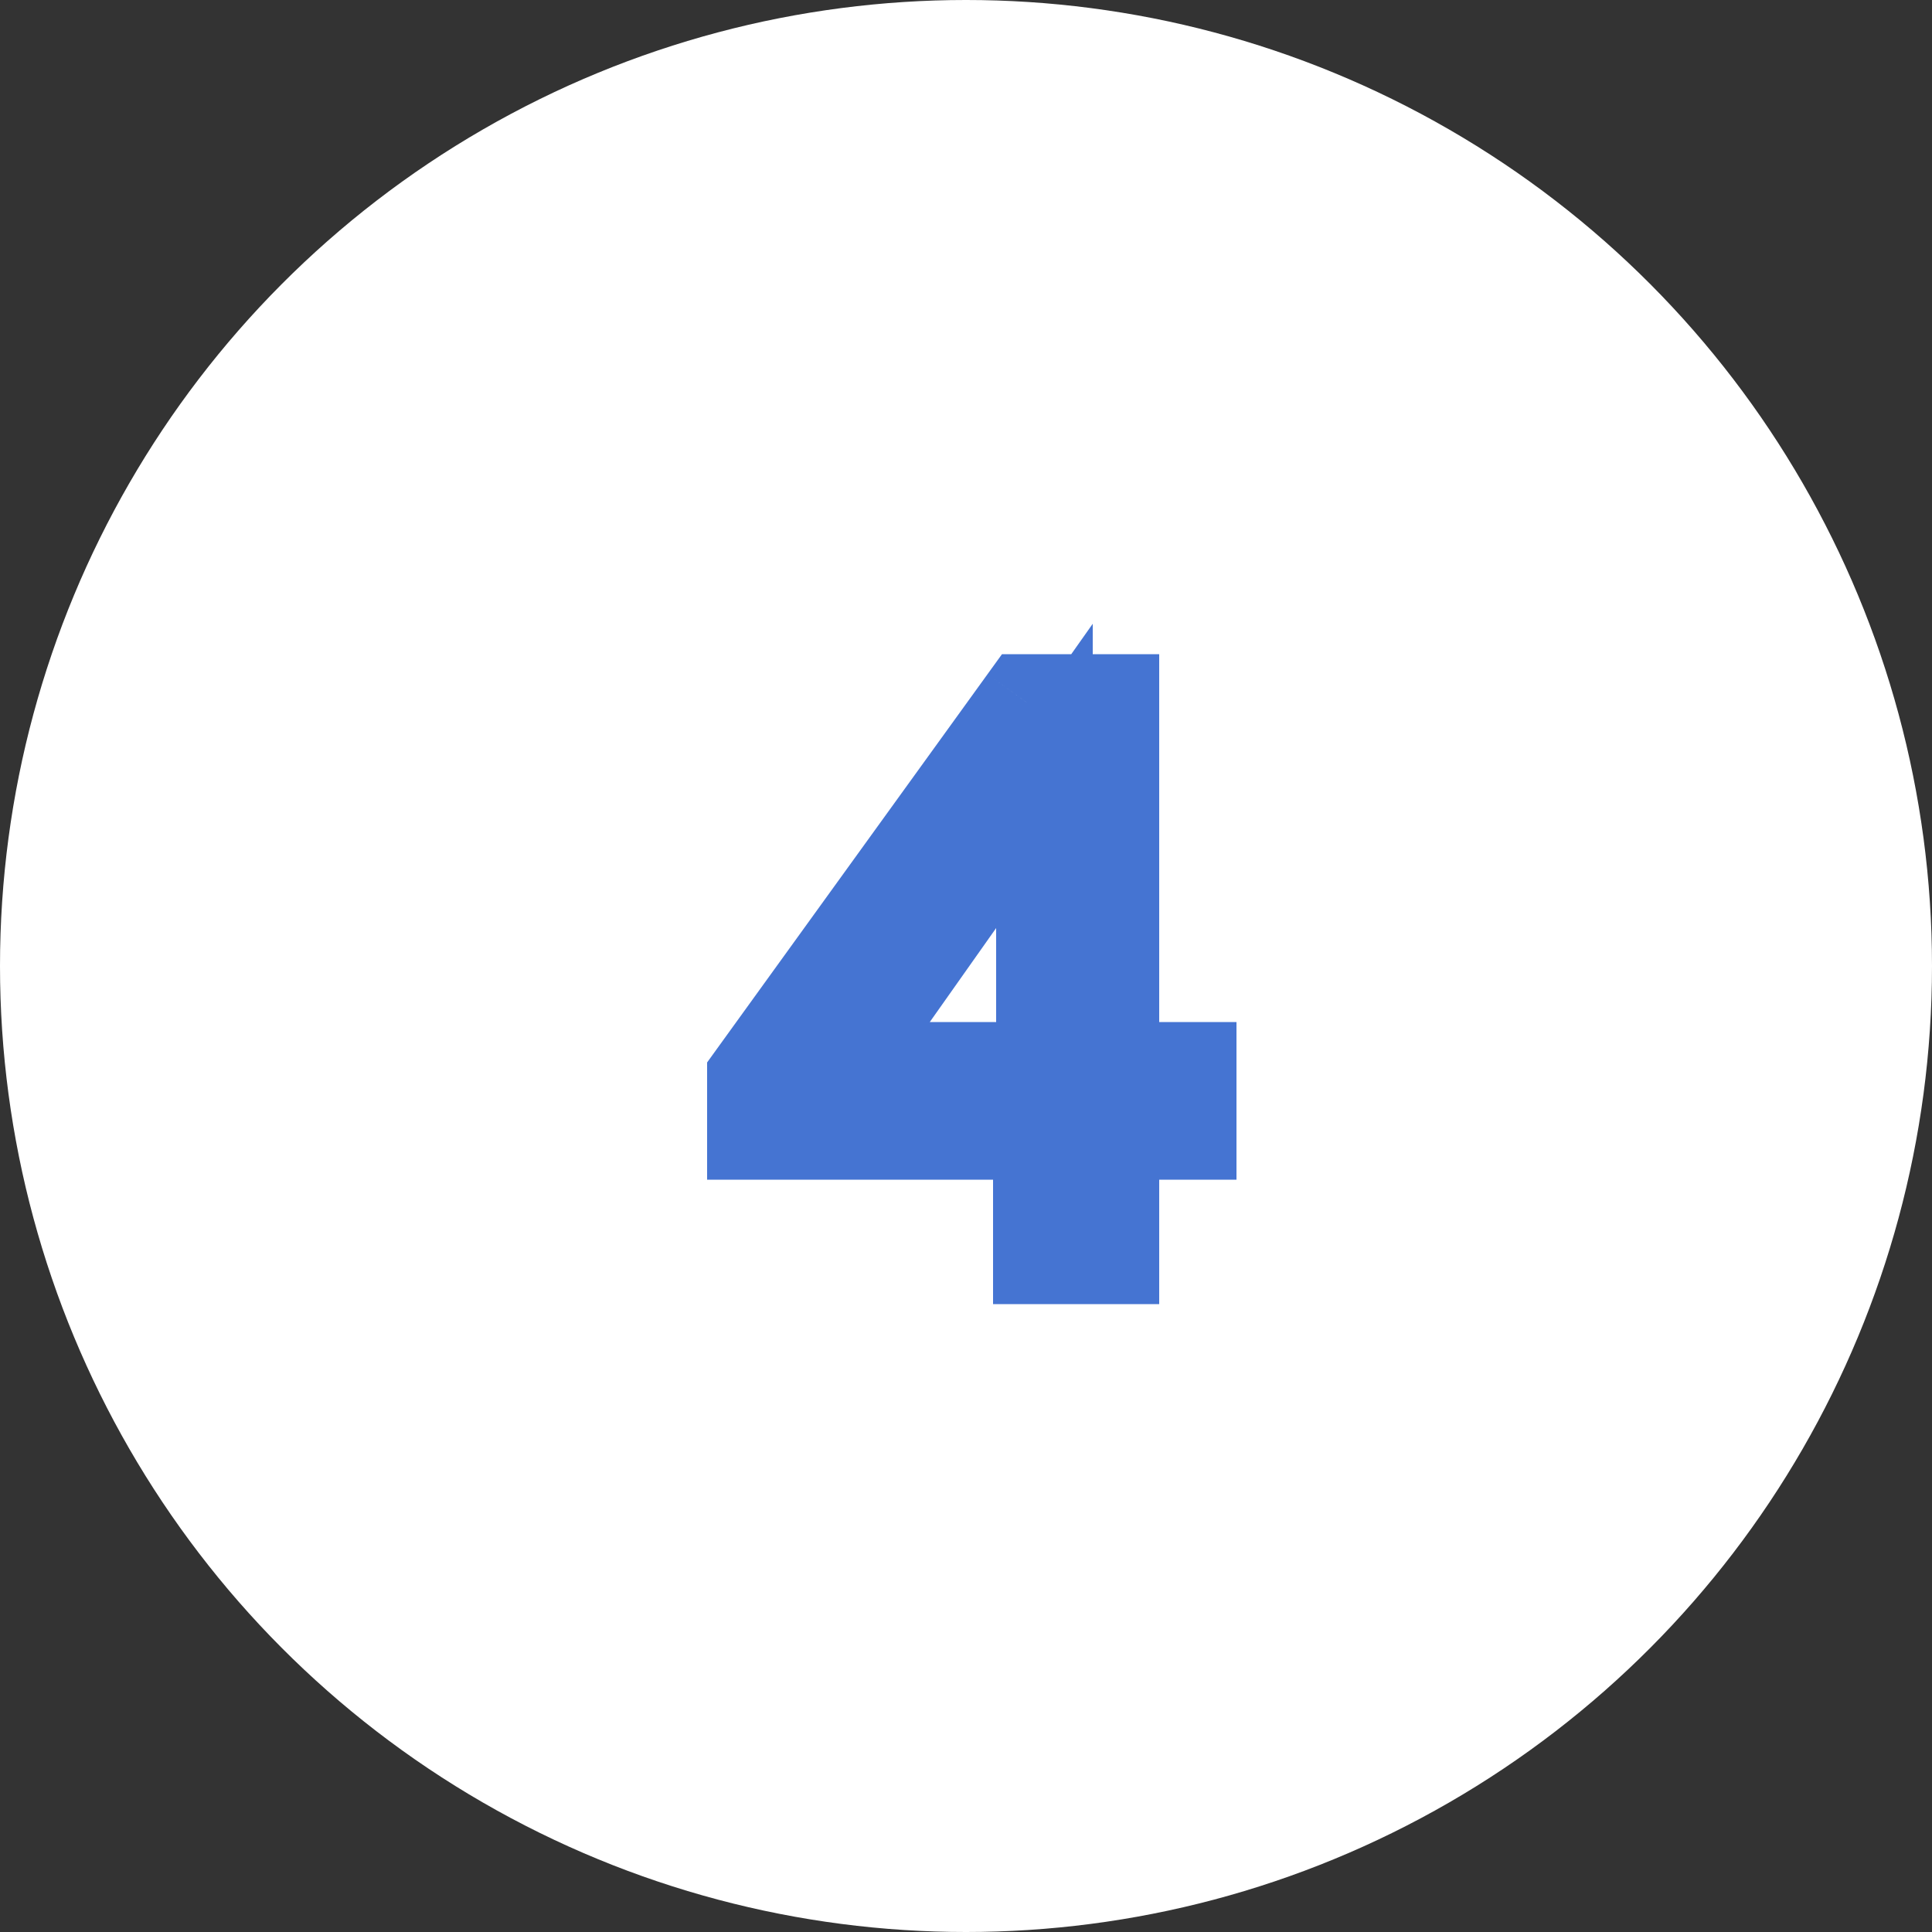 <svg width="40" height="40" viewBox="0 0 40 40" fill="none" xmlns="http://www.w3.org/2000/svg">
<rect x="0" y="0" width="40" height="40" fill="#333333" stroke="none"/>
<circle cx="20" cy="20" r="20" fill="white"/>
<path d="M15.64 23.424V22.32L21.256 14.544H23V22.16H24.6V23.424H23V26H21.56V23.424H15.64ZM21.624 16.064L17.32 22.16H21.624V16.064Z" fill="#4574D2"/>
<path d="M15.64 23.424H14.64V24.424H15.64V23.424ZM15.64 22.32L14.829 21.735L14.64 21.997V22.32H15.64ZM21.256 14.544V13.544H20.745L20.445 13.959L21.256 14.544ZM23 14.544H24V13.544H23V14.544ZM23 22.16H22V23.16H23V22.16ZM24.6 22.16H25.6V21.16H24.6V22.16ZM24.6 23.424V24.424H25.6V23.424H24.6ZM23 23.424V22.424H22V23.424H23ZM23 26V27H24V26H23ZM21.56 26H20.56V27H21.56V26ZM21.56 23.424H22.56V22.424H21.56V23.424ZM21.624 16.064H22.624V12.914L20.807 15.487L21.624 16.064ZM17.32 22.16L16.503 21.583L15.39 23.16H17.32V22.16ZM21.624 22.16V23.16H22.624V22.16H21.624ZM16.64 23.424V22.32H14.64V23.424H16.64ZM16.451 22.905L22.067 15.13L20.445 13.959L14.829 21.735L16.451 22.905ZM21.256 15.544H23V13.544H21.256V15.544ZM22 14.544V22.16H24V14.544H22ZM23 23.16H24.6V21.16H23V23.16ZM23.6 22.16V23.424H25.6V22.16H23.6ZM24.6 22.424H23V24.424H24.6V22.424ZM22 23.424V26H24V23.424H22ZM23 25H21.56V27H23V25ZM22.56 26V23.424H20.56V26H22.56ZM21.56 22.424H15.64V24.424H21.56V22.424ZM20.807 15.487L16.503 21.583L18.137 22.737L22.441 16.641L20.807 15.487ZM17.32 23.16H21.624V21.16H17.32V23.16ZM22.624 22.16V16.064H20.624V22.16H22.624Z" fill="#4574D2"/>
</svg>
